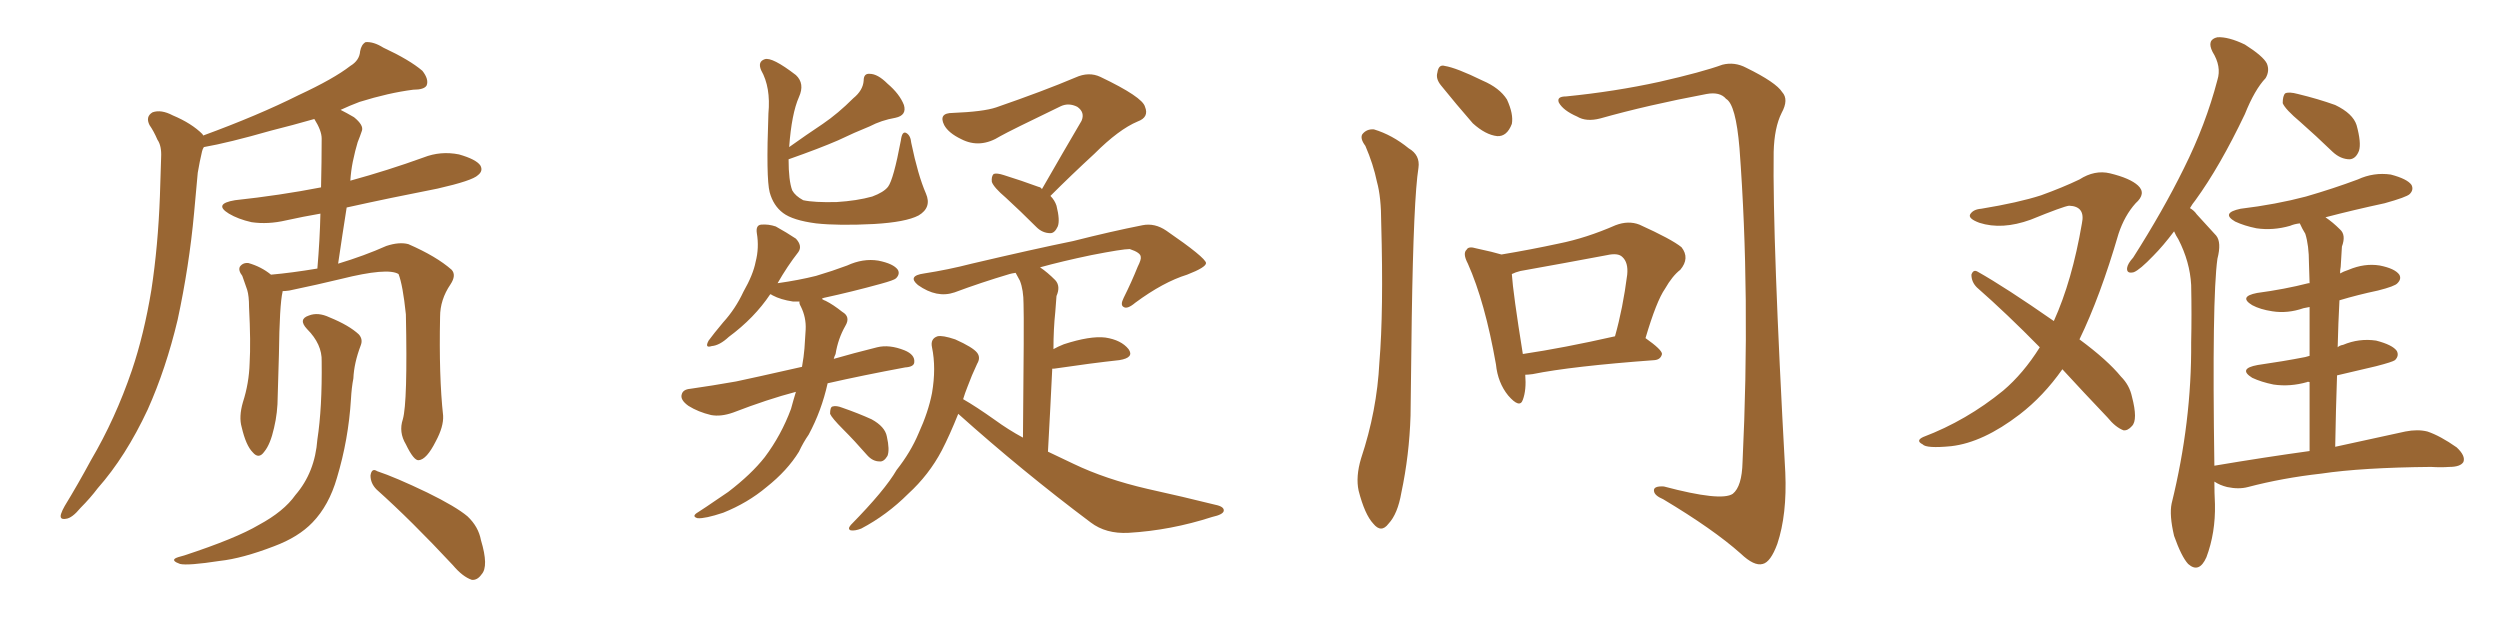 <svg xmlns="http://www.w3.org/2000/svg" xmlns:xlink="http://www.w3.org/1999/xlink" width="600" height="150"><path fill="#996633" padding="10" d="M96.68 100.63L96.68 100.63Q97.85 96.53 97.41 75.44L97.41 75.44Q96.68 68.41 95.65 65.77L95.65 65.77L95.65 65.77Q93.02 64.16 81.88 66.94L81.88 66.94Q76.46 68.26 69.43 69.73L69.43 69.73Q68.41 69.87 67.82 69.87L67.82 69.87Q67.82 69.87 67.82 70.02L67.82 70.02Q67.09 73.10 66.94 85.11L66.94 85.11Q66.80 90.09 66.65 95.07L66.65 95.07Q66.65 99.02 65.77 102.69L65.77 102.69Q64.89 106.64 63.43 108.40L63.43 108.40Q62.11 110.30 60.64 108.54L60.64 108.54Q59.03 106.93 58.01 102.54L58.01 102.54Q57.28 100.05 58.30 96.53L58.30 96.53Q59.77 91.99 59.91 87.16L59.91 87.16Q60.21 82.18 59.77 73.68L59.77 73.68Q59.77 71.04 59.33 69.58L59.33 69.58Q58.74 67.97 58.15 66.21L58.15 66.21Q57.13 64.89 57.57 64.01L57.57 64.01Q58.30 62.99 59.62 63.13L59.62 63.13Q62.70 64.01 65.04 65.92L65.04 65.92Q70.02 65.48 76.17 64.45L76.17 64.45Q76.76 57.57 76.90 51.27L76.90 51.27Q72.66 52.00 68.70 52.88L68.70 52.88Q64.31 53.91 60.35 53.32L60.35 53.32Q57.13 52.59 54.93 51.27L54.93 51.27Q51.12 48.93 56.40 48.05L56.40 48.05Q67.24 46.88 77.05 44.97L77.05 44.97Q77.20 38.67 77.20 33.25L77.20 33.25Q77.20 31.35 75.44 28.56L75.44 28.56Q70.31 30.03 65.04 31.35L65.04 31.35Q54.79 34.28 48.93 35.30L48.93 35.30Q48.63 35.74 48.49 36.33L48.49 36.33Q47.90 38.82 47.46 41.46L47.46 41.46Q47.02 46.14 46.58 51.12L46.58 51.12Q45.41 63.87 42.63 76.76L42.63 76.76Q39.84 88.48 35.45 98.29L35.45 98.29Q30.18 109.57 23.44 117.19L23.44 117.19Q21.68 119.53 19.34 121.88L19.34 121.88Q17.29 124.37 15.82 124.51L15.82 124.51Q14.21 124.80 14.65 123.34L14.65 123.34Q14.94 122.46 15.53 121.44L15.53 121.44Q18.75 116.16 21.83 110.45L21.83 110.45Q27.69 100.49 31.64 88.92L31.64 88.92Q34.57 80.27 36.33 69.58L36.33 69.58Q37.94 59.03 38.38 47.02L38.38 47.02Q38.53 41.89 38.67 37.79L38.67 37.79Q38.82 35.01 37.79 33.54L37.79 33.54Q36.91 31.49 35.89 30.03L35.89 30.03Q34.86 27.98 36.62 26.95L36.62 26.95Q38.67 26.22 41.46 27.69L41.46 27.69Q46.00 29.59 48.63 32.23L48.63 32.23Q48.63 32.37 48.78 32.52L48.78 32.52Q61.96 27.69 71.63 22.85L71.63 22.85Q80.13 18.90 84.08 15.82L84.08 15.82Q86.28 14.50 86.43 12.30L86.43 12.30Q86.72 10.69 87.74 10.11L87.74 10.11Q89.65 9.96 91.99 11.43L91.99 11.43Q98.29 14.36 101.37 16.99L101.37 16.99Q102.98 19.04 102.39 20.51L102.39 20.51Q101.81 21.53 99.17 21.53L99.17 21.53Q93.31 22.27 86.28 24.46L86.28 24.46Q83.94 25.34 81.74 26.37L81.74 26.37Q83.20 27.10 84.96 28.13L84.96 28.13Q87.30 30.03 86.87 31.35L86.87 31.35Q86.43 32.67 85.84 34.13L85.84 34.13Q85.25 36.04 84.67 38.82L84.67 38.82Q84.23 41.02 84.08 43.36L84.08 43.36Q93.16 40.87 101.66 37.79L101.66 37.79Q105.76 36.18 110.16 37.06L110.16 37.06Q114.26 38.23 115.28 39.70L115.28 39.70Q116.02 41.02 114.70 42.04L114.70 42.04Q113.38 43.36 105.03 45.26L105.03 45.26Q93.75 47.46 83.20 49.80L83.20 49.80Q82.18 56.25 81.15 63.28L81.15 63.28Q87.45 61.38 92.72 59.03L92.72 59.03Q95.80 58.01 98.00 58.59L98.00 58.59Q104.74 61.52 108.40 64.75L108.40 64.75Q109.57 66.06 108.11 68.26L108.11 68.26Q105.62 71.92 105.62 76.03L105.62 76.03Q105.32 90.38 106.35 99.76L106.35 99.76L106.35 99.76Q106.49 102.39 104.59 105.91L104.59 105.91Q102.39 110.30 100.49 110.45L100.49 110.45Q99.32 110.60 97.41 106.64L97.41 106.64Q95.65 103.71 96.68 100.63ZM77.20 86.72L77.20 86.72Q77.34 82.62 73.68 78.96L73.68 78.96Q71.48 76.61 74.12 75.73L74.12 75.73Q76.32 74.85 79.10 76.17L79.10 76.17Q83.79 78.08 86.13 80.27L86.13 80.27Q87.16 81.45 86.57 82.91L86.57 82.91Q84.96 87.16 84.81 90.82L84.81 90.82Q84.38 93.02 84.23 95.80L84.23 95.80Q83.64 105.47 80.86 114.70L80.86 114.70Q78.96 121.29 75 125.39L75 125.39Q71.63 128.91 65.77 131.10L65.77 131.10Q58.15 134.03 52.73 134.62L52.73 134.62Q45.12 135.79 43.21 135.35L43.21 135.35Q41.16 134.62 42.04 134.03L42.04 134.03Q42.48 133.74 44.24 133.30L44.24 133.30Q56.69 129.20 62.11 125.98L62.11 125.98Q68.12 122.75 70.90 118.80L70.90 118.80Q75.59 113.38 76.17 105.47L76.17 105.47Q77.34 97.85 77.20 86.72ZM90.38 117.48L90.38 117.48L90.38 117.48Q88.92 116.02 88.92 114.11L88.92 114.11Q89.21 112.21 90.53 113.09L90.53 113.09Q94.92 114.55 102.54 118.21L102.54 118.21Q109.42 121.58 112.21 123.93L112.21 123.93Q114.84 126.42 115.43 129.64L115.43 129.64Q117.33 135.94 115.58 137.84L115.58 137.84Q114.55 139.31 113.23 139.16L113.23 139.16Q111.04 138.43 108.69 135.64L108.69 135.64Q98.73 124.95 90.38 117.48ZM222.22 46.44L222.22 46.44Q223.68 49.80 220.46 51.71L220.46 51.71Q217.38 53.32 209.77 53.76L209.77 53.76Q201.27 54.20 195.85 53.61L195.85 53.61Q190.28 52.88 187.94 51.12L187.94 51.12Q185.60 49.37 184.72 46.14L184.72 46.14Q183.84 42.77 184.42 27.25L184.42 27.25Q185.01 20.95 182.67 16.85L182.67 16.85Q181.79 14.79 183.54 14.21L183.54 14.21Q185.30 13.62 191.02 18.02L191.02 18.02Q193.21 20.07 191.75 23.29L191.75 23.29Q189.99 27.25 189.40 35.30L189.40 35.30Q193.51 32.37 197.46 29.74L197.46 29.74Q201.12 27.25 204.79 23.58L204.79 23.58Q207.13 21.68 207.28 19.34L207.28 19.34Q207.28 17.58 208.74 17.72L208.74 17.72Q210.64 17.72 212.99 20.07L212.99 20.07Q215.92 22.56 216.94 25.20L216.94 25.20Q217.68 27.69 214.89 28.27L214.89 28.27Q211.52 28.86 208.74 30.32L208.74 30.32Q205.08 31.79 201.12 33.69L201.12 33.69Q196.73 35.60 189.26 38.23L189.26 38.23Q189.26 43.36 190.14 45.70L190.14 45.70Q190.87 47.02 192.77 48.05L192.77 48.05Q195.41 48.63 200.83 48.49L200.83 48.49Q205.66 48.19 209.33 47.17L209.33 47.17Q212.11 46.14 213.13 44.82L213.13 44.82Q214.45 43.07 216.21 33.69L216.21 33.69Q216.50 31.35 217.53 31.93L217.53 31.93Q218.55 32.52 218.70 34.28L218.70 34.28Q220.31 42.04 222.22 46.44ZM191.02 94.04L191.02 94.04Q184.28 95.80 175.93 99.02L175.93 99.02Q173.00 100.05 170.65 99.61L170.65 99.61Q167.58 98.88 165.23 97.41L165.23 97.41Q163.18 95.95 163.62 94.63L163.62 94.63Q163.92 93.46 165.67 93.31L165.67 93.31Q170.80 92.58 176.66 91.55L176.66 91.55Q180.18 90.82 192.48 88.04L192.48 88.04Q192.92 85.55 193.07 83.64L193.07 83.64Q193.21 81.30 193.36 79.10L193.36 79.10Q193.51 76.17 192.19 73.54L192.19 73.54Q191.75 72.80 191.89 72.36L191.89 72.36Q190.87 72.36 190.28 72.36L190.28 72.36Q187.35 71.92 185.45 70.90L185.45 70.90Q185.01 70.61 184.86 70.61L184.86 70.61Q181.05 76.32 174.90 80.86L174.90 80.86Q172.71 82.91 170.80 83.06L170.80 83.06Q169.04 83.64 170.07 81.74L170.07 81.74Q171.24 80.13 173.58 77.34L173.58 77.34Q176.51 74.12 178.42 70.02L178.42 70.02Q180.76 65.92 181.35 62.84L181.35 62.84Q182.23 59.47 181.64 55.96L181.64 55.96Q181.35 54.05 182.67 53.91L182.67 53.91Q184.42 53.76 186.18 54.35L186.18 54.35Q188.82 55.81 191.02 57.28L191.02 57.28Q192.63 59.03 191.60 60.50L191.60 60.50Q188.96 63.87 186.62 67.97L186.62 67.97Q191.75 67.24 195.85 66.21L195.85 66.21Q199.80 65.04 203.32 63.72L203.32 63.72Q207.13 61.96 210.79 62.55L210.79 62.55Q214.45 63.28 215.48 64.75L215.48 64.75Q216.06 65.77 215.04 66.80L215.04 66.80Q214.60 67.24 211.38 68.12L211.38 68.12Q204.49 70.02 197.75 71.48L197.75 71.48Q197.17 71.63 197.31 71.78L197.31 71.78Q197.75 72.07 198.19 72.22L198.19 72.22Q199.95 73.10 202.15 74.85L202.15 74.85Q204.20 76.03 202.88 78.22L202.88 78.22Q201.12 81.30 200.54 84.96L200.54 84.96Q200.24 85.55 200.10 86.13L200.10 86.13Q204.64 84.81 210.50 83.35L210.50 83.35Q213.43 82.62 217.09 84.08L217.09 84.08Q219.58 85.11 219.43 86.87L219.43 86.87Q219.43 88.04 217.24 88.18L217.24 88.18Q206.98 90.09 198.63 91.99L198.63 91.99Q197.17 98.58 194.09 104.30L194.09 104.30Q192.77 106.20 191.75 108.40L191.75 108.40Q188.96 112.94 183.98 116.89L183.98 116.89Q179.44 120.70 173.58 123.05L173.58 123.05Q169.19 124.51 167.43 124.37L167.43 124.37Q165.82 123.93 167.58 122.90L167.58 122.90Q169.63 121.58 171.53 120.26L171.53 120.26Q173.29 119.09 174.76 118.07L174.76 118.07Q180.32 113.82 183.54 109.72L183.54 109.72Q187.50 104.44 189.84 98.14L189.84 98.14Q190.43 95.95 191.02 94.04ZM202.29 102.98L202.29 102.98Q199.66 100.34 199.22 99.32L199.22 99.32Q199.22 97.71 199.80 97.56L199.80 97.56Q200.68 97.27 202.15 97.85L202.15 97.85Q205.96 99.17 209.18 100.63L209.18 100.63Q212.40 102.39 212.84 104.74L212.84 104.74Q213.57 107.96 212.99 109.42L212.99 109.42Q212.11 110.89 211.08 110.74L211.08 110.74Q209.47 110.74 208.15 109.28L208.15 109.28Q205.08 105.76 202.29 102.98ZM250.05 45.41L250.05 45.41Q255.18 36.47 259.57 29.00L259.57 29.00Q260.45 26.95 258.54 25.63L258.54 25.63Q256.49 24.61 254.59 25.49L254.59 25.49Q242.43 31.35 240.09 32.67L240.09 32.67Q235.25 35.74 230.71 33.40L230.71 33.40Q227.64 31.93 226.61 30.03L226.61 30.03Q225.15 27.10 228.66 27.10L228.66 27.10Q235.99 26.81 239.06 25.78L239.06 25.78Q250.49 21.83 258.11 18.60L258.11 18.60Q261.33 17.14 264.11 18.46L264.11 18.46Q274.22 23.29 274.80 25.63L274.80 25.63Q275.83 28.13 273.05 29.15L273.05 29.15Q268.51 31.05 262.65 36.91L262.65 36.91Q257.08 42.04 252.10 47.02L252.10 47.02Q253.13 48.05 253.56 49.37L253.56 49.37Q254.44 52.88 253.86 54.35L253.86 54.35Q253.13 55.96 252.10 55.96L252.10 55.96Q250.20 55.96 248.73 54.49L248.73 54.49Q244.92 50.68 241.41 47.46L241.41 47.46Q238.48 44.97 238.04 43.65L238.04 43.65Q237.89 42.33 238.48 41.75L238.48 41.75Q239.21 41.46 240.97 42.04L240.97 42.04Q245.21 43.36 249.17 44.82L249.17 44.82Q249.90 44.97 250.05 45.41ZM229.98 99.32L229.98 99.32L229.98 99.32Q227.93 104.44 226.03 108.11L226.03 108.11Q222.95 113.96 217.97 118.51L217.97 118.51Q212.84 123.63 206.69 126.86L206.69 126.86Q205.22 127.44 204.20 127.29L204.20 127.29Q203.32 127.00 204.20 125.98L204.20 125.98Q212.40 117.63 215.19 112.79L215.19 112.79Q218.55 108.54 220.46 104.00L220.46 104.00Q222.80 98.88 223.68 94.34L223.68 94.34Q224.71 88.33 223.68 83.35L223.68 83.35Q223.24 81.30 225 80.71L225 80.71Q226.17 80.42 229.25 81.45L229.25 81.45Q233.50 83.35 234.52 84.67L234.52 84.67Q235.40 85.84 234.52 87.30L234.52 87.30Q233.20 90.09 232.18 92.87L232.18 92.87Q231.59 94.34 231.15 95.80L231.15 95.80Q234.23 97.56 238.77 100.78L238.77 100.78Q241.99 103.13 245.51 105.03L245.51 105.03Q245.80 76.61 245.65 72.95L245.65 72.95Q245.65 69.58 244.78 67.38L244.78 67.38Q244.34 66.50 243.75 65.48L243.75 65.48Q242.72 65.63 242.29 65.77L242.29 65.77Q235.40 67.82 229.10 70.17L229.10 70.17Q224.85 71.63 220.31 68.41L220.31 68.41Q217.68 66.21 221.78 65.63L221.78 65.63Q227.49 64.75 233.20 63.28L233.20 63.28Q248.14 59.77 257.52 57.86L257.52 57.86Q266.75 55.52 274.22 54.05L274.22 54.05Q277.15 53.47 279.93 55.37L279.93 55.37Q289.31 61.82 289.45 63.13L289.45 63.13Q289.45 64.16 284.91 65.92L284.91 65.92Q279.20 67.68 272.46 72.66L272.46 72.66Q270.56 74.27 269.68 73.68L269.68 73.68Q268.80 73.24 269.68 71.48L269.68 71.48Q271.58 67.68 273.05 64.01L273.05 64.01Q273.93 62.26 273.78 61.67L273.78 61.67Q273.78 60.64 271.14 59.77L271.14 59.77Q269.38 59.77 261.91 61.23L261.91 61.23Q254.88 62.70 249.61 64.16L249.61 64.16Q251.37 65.33 253.27 67.24L253.27 67.24Q254.59 68.70 253.56 71.04L253.56 71.04Q253.42 72.66 253.27 74.85L253.27 74.85Q252.83 78.96 252.83 83.79L252.83 83.79Q253.86 83.20 255.32 82.62L255.32 82.62Q261.62 80.57 265.28 81.01L265.28 81.01Q269.09 81.59 270.85 83.79L270.85 83.79Q272.31 85.84 268.65 86.43L268.65 86.43Q261.91 87.16 252.98 88.48L252.98 88.48Q252.69 88.48 252.54 88.48L252.54 88.48Q252.10 97.71 251.51 108.40L251.51 108.40Q254.59 109.86 257.67 111.33L257.67 111.33Q265.28 114.99 275.39 117.33L275.39 117.33Q284.03 119.24 291.65 121.14L291.65 121.14Q293.85 121.58 293.70 122.61L293.70 122.61Q293.55 123.49 290.92 124.07L290.92 124.07Q280.96 127.29 270.85 127.88L270.85 127.88Q265.43 128.17 261.77 125.39L261.77 125.39Q245.36 113.09 229.98 99.32ZM366.06 89.94L366.06 89.94Q366.36 93.60 365.48 95.95L365.48 95.95Q364.75 98.14 361.96 94.92L361.96 94.92Q359.47 91.85 359.03 87.45L359.03 87.45Q356.40 72.51 352.29 63.28L352.29 63.28Q350.98 60.79 352.00 59.91L352.00 59.91Q352.44 59.03 354.35 59.62L354.35 59.62Q358.45 60.50 360.35 61.08L360.35 61.08Q367.38 59.91 374.12 58.45L374.12 58.45Q380.71 57.13 387.74 54.05L387.74 54.05Q390.82 52.88 393.46 53.91L393.46 53.91Q401.22 57.42 403.56 59.33L403.56 59.33Q405.62 61.96 403.27 64.75L403.27 64.75Q401.37 66.21 399.61 69.29L399.61 69.29Q397.56 72.22 394.92 81.15L394.92 81.15Q398.88 83.94 398.88 84.96L398.88 84.96Q398.58 86.28 397.12 86.43L397.12 86.43Q377.20 87.89 367.82 89.79L367.82 89.79Q366.65 89.94 366.06 89.94ZM365.48 84.96L365.48 84.96Q375.29 83.50 387.60 80.71L387.60 80.71Q389.50 73.97 390.53 65.92L390.53 65.92Q390.82 62.99 389.36 61.67L389.36 61.67Q388.33 60.64 385.69 61.23L385.69 61.23Q375.59 63.13 364.89 65.04L364.89 65.04Q363.72 65.33 362.84 65.77L362.84 65.77Q363.13 70.31 365.48 84.96ZM327.69 35.01L327.69 35.01Q326.37 33.25 326.95 32.23L326.95 32.23Q327.98 30.91 329.74 31.05L329.74 31.05Q334.13 32.37 338.09 35.60L338.09 35.60Q340.87 37.21 340.43 40.28L340.43 40.28Q339.26 47.61 338.82 76.32L338.82 76.32Q338.67 87.89 338.53 99.76L338.53 99.76Q338.23 109.28 336.33 118.21L336.33 118.21Q335.45 123.34 333.25 125.68L333.25 125.68Q331.49 128.03 329.59 125.68L329.59 125.68Q327.54 123.49 326.07 117.77L326.07 117.77Q325.34 114.40 326.66 110.01L326.66 110.01Q330.47 98.58 331.05 87.01L331.05 87.01Q332.08 74.71 331.49 53.47L331.49 53.47Q331.49 47.31 330.47 43.65L330.47 43.65Q329.59 39.40 327.69 35.01ZM345.85 20.51L345.85 20.51Q344.53 18.90 344.97 17.43L344.97 17.43Q345.26 15.38 346.73 15.82L346.73 15.82Q349.51 16.26 355.81 19.34L355.81 19.34Q359.91 21.09 361.67 23.88L361.67 23.88Q363.28 27.39 362.84 29.74L362.84 29.74Q361.67 32.81 359.33 32.67L359.33 32.67Q356.54 32.37 353.47 29.59L353.47 29.59Q349.51 25.05 345.85 20.51ZM375.88 23.14L375.88 23.14L375.88 23.14Q387.60 21.97 398.29 19.63L398.29 19.63Q408.54 17.29 413.38 15.53L413.38 15.53Q416.31 14.79 419.09 16.26L419.09 16.26Q426.27 19.78 427.73 22.12L427.73 22.12Q429.35 23.88 427.59 27.10L427.59 27.10Q425.83 30.62 425.68 36.47L425.68 36.47Q425.39 57.42 428.47 113.38L428.47 113.38Q428.91 123.49 426.56 130.52L426.56 130.52Q424.95 134.91 423.05 135.35L423.05 135.35Q421.00 135.94 417.77 132.86L417.77 132.86Q411.18 127.00 399.17 119.82L399.17 119.82Q397.12 118.95 396.97 117.92L396.97 117.92Q396.68 116.60 399.32 116.75L399.32 116.75Q413.09 120.41 415.87 118.51L415.87 118.51Q418.07 116.75 418.21 110.89L418.21 110.89Q420.12 70.90 417.48 35.60L417.48 35.60Q416.60 25.05 414.26 23.73L414.26 23.73Q412.79 21.97 409.57 22.56L409.57 22.56Q395.51 25.20 384.08 28.42L384.08 28.42Q380.71 29.30 378.52 27.98L378.52 27.98Q375.15 26.51 374.12 24.61L374.12 24.61Q373.54 23.14 375.88 23.14ZM494.97 88.62L494.97 88.62Q490.43 95.07 484.72 99.46L484.72 99.46Q475.93 106.20 468.31 107.08L468.31 107.08Q462.30 107.67 461.43 106.64L461.43 106.64Q459.67 105.76 461.57 104.88L461.57 104.88Q471.97 100.93 480.76 93.75L480.76 93.75Q485.60 89.65 489.55 83.35L489.55 83.35Q481.64 75.29 474.46 68.99L474.46 68.99Q473.14 67.68 473.14 65.92L473.14 65.92Q473.58 64.60 474.61 65.19L474.61 65.19Q481.35 68.99 492.92 77.05L492.92 77.05Q497.31 67.38 499.66 53.61L499.66 53.61Q500.54 49.51 496.58 49.37L496.58 49.37Q495.26 49.51 487.35 52.73L487.35 52.73Q480.47 55.22 475.05 53.47L475.05 53.47Q472.27 52.44 472.85 51.42L472.85 51.42Q473.58 50.24 475.49 50.10L475.49 50.10Q484.42 48.63 489.84 46.88L489.84 46.88Q495.12 44.97 499.07 43.07L499.07 43.07Q502.73 40.72 506.40 41.60L506.40 41.60Q511.23 42.77 513.13 44.53L513.13 44.53Q515.19 46.44 512.55 48.78L512.55 48.78Q509.91 51.71 508.45 56.10L508.45 56.10Q504.05 71.19 499.07 81.45L499.07 81.45Q505.81 86.43 509.03 90.38L509.03 90.38Q511.08 92.43 511.67 95.21L511.67 95.21Q513.13 100.78 511.67 102.25L511.67 102.25Q510.64 103.42 509.62 103.27L509.62 103.27Q507.71 102.54 505.81 100.20L505.81 100.20Q499.95 94.04 494.97 88.62ZM552.10 29.30L552.10 29.30Q548.44 26.22 547.85 24.76L547.85 24.76Q547.85 23.00 548.44 22.41L548.44 22.41Q549.32 21.97 551.51 22.56L551.51 22.56Q556.35 23.73 560.45 25.20L560.45 25.20Q564.70 27.25 565.58 30.03L565.58 30.03Q566.75 34.28 566.16 36.18L566.16 36.18Q565.43 38.09 563.96 38.23L563.96 38.23Q561.77 38.23 559.86 36.47L559.86 36.47Q555.76 32.52 552.10 29.30ZM554.30 108.25L554.30 108.25L554.30 108.25Q554.30 98.88 554.30 91.70L554.30 91.70Q553.86 91.55 553.71 91.70L553.71 91.70Q549.61 92.87 545.65 92.29L545.65 92.29Q542.72 91.70 540.53 90.67L540.53 90.67Q537.01 88.48 541.85 87.60L541.85 87.60Q548.00 86.72 553.27 85.69L553.27 85.69Q553.71 85.55 554.30 85.40L554.30 85.40Q554.30 78.22 554.30 73.68L554.30 73.68Q553.42 73.83 552.83 73.97L552.83 73.97Q549.02 75.29 545.36 74.71L545.36 74.71Q542.43 74.27 540.53 73.24L540.53 73.24Q537.16 71.19 541.70 70.31L541.70 70.31Q548.29 69.43 554.00 67.97L554.00 67.97Q554.15 67.97 554.30 67.97L554.30 67.97Q554.15 64.16 554.15 63.13L554.15 63.13Q554.15 58.89 553.27 56.10L553.27 56.10Q552.54 54.93 551.95 53.61L551.95 53.61Q550.63 53.76 549.61 54.20L549.61 54.20Q545.51 55.37 541.55 54.79L541.55 54.79Q538.62 54.20 536.43 53.17L536.43 53.17Q532.91 51.12 537.74 50.10L537.74 50.10Q546.24 49.07 553.42 47.17L553.42 47.17Q560.01 45.26 565.87 43.07L565.87 43.07Q569.68 41.31 573.78 41.89L573.78 41.89Q577.73 42.92 578.76 44.38L578.76 44.38Q579.35 45.56 578.32 46.58L578.32 46.58Q577.59 47.31 572.31 48.78L572.31 48.78Q564.84 50.39 558.11 52.15L558.11 52.15Q559.86 53.32 561.62 55.08L561.62 55.08Q563.09 56.40 562.06 59.18L562.06 59.18Q561.91 61.23 561.77 64.01L561.77 64.01Q561.62 64.75 561.62 65.63L561.62 65.63Q562.35 65.19 563.67 64.75L563.67 64.75Q567.48 63.13 571.14 63.72L571.14 63.72Q574.80 64.45 575.83 65.92L575.83 65.92Q576.42 66.94 575.39 67.97L575.39 67.97Q574.80 68.70 570.70 69.73L570.70 69.73Q565.87 70.75 561.47 72.07L561.47 72.07Q561.18 77.49 561.04 83.35L561.04 83.35Q561.47 82.91 562.35 82.76L562.35 82.76Q566.16 81.15 570.26 81.74L570.26 81.74Q574.22 82.76 575.24 84.23L575.24 84.23Q575.83 85.40 574.80 86.43L574.80 86.43Q574.22 86.87 570.26 87.89L570.26 87.89Q565.43 89.06 560.89 90.09L560.89 90.09Q560.60 98.29 560.45 107.23L560.45 107.23Q570.70 105.03 577.29 103.56L577.29 103.56Q580.22 102.98 582.57 103.56L582.57 103.56Q585.64 104.59 589.60 107.37L589.60 107.37Q591.80 109.42 591.21 110.89L591.21 110.89Q590.48 112.06 587.84 112.06L587.84 112.06Q585.79 112.21 583.45 112.06L583.45 112.06Q566.89 112.21 557.08 113.67L557.08 113.67Q547.85 114.70 539.50 116.89L539.50 116.89Q537.30 117.48 534.52 116.89L534.52 116.89Q532.76 116.46 531.45 115.58L531.45 115.58Q531.45 118.21 531.59 121.00L531.59 121.00Q531.74 127.88 529.54 133.74L529.54 133.74Q527.78 137.70 525.15 135.35L525.15 135.35Q523.54 133.59 521.78 128.61L521.78 128.61Q520.61 123.63 521.19 120.85L521.19 120.85Q526.03 101.22 525.88 82.18L525.88 82.18Q526.03 75.59 525.88 68.41L525.88 68.41Q525.59 62.84 522.80 57.42L522.80 57.42Q522.22 56.54 521.78 55.52L521.78 55.52Q519.14 59.03 516.80 61.38L516.80 61.38Q513.57 64.75 512.11 65.33L512.11 65.33Q510.35 65.77 510.50 64.31L510.50 64.31Q510.64 63.28 511.96 61.82L511.96 61.82Q519.14 50.54 524.12 40.43L524.12 40.43Q529.39 29.88 532.18 19.19L532.18 19.19Q533.20 15.97 531.01 12.45L531.01 12.45Q529.54 9.52 532.18 8.94L532.18 8.94Q534.81 8.79 538.77 10.69L538.77 10.69Q543.16 13.48 544.04 15.23L544.04 15.23Q544.78 16.99 543.75 18.75L543.75 18.75Q541.11 21.53 538.77 27.39L538.77 27.39Q532.76 39.99 526.90 48.05L526.90 48.05Q526.17 48.93 525.59 49.95L525.59 49.95Q526.61 50.54 527.20 51.42L527.20 51.42Q529.10 53.47 531.88 56.54L531.88 56.54Q533.20 58.15 532.18 62.11L532.18 62.11Q530.86 71.63 531.45 111.77L531.45 111.77Q543.60 109.72 554.30 108.25Z"/></svg>